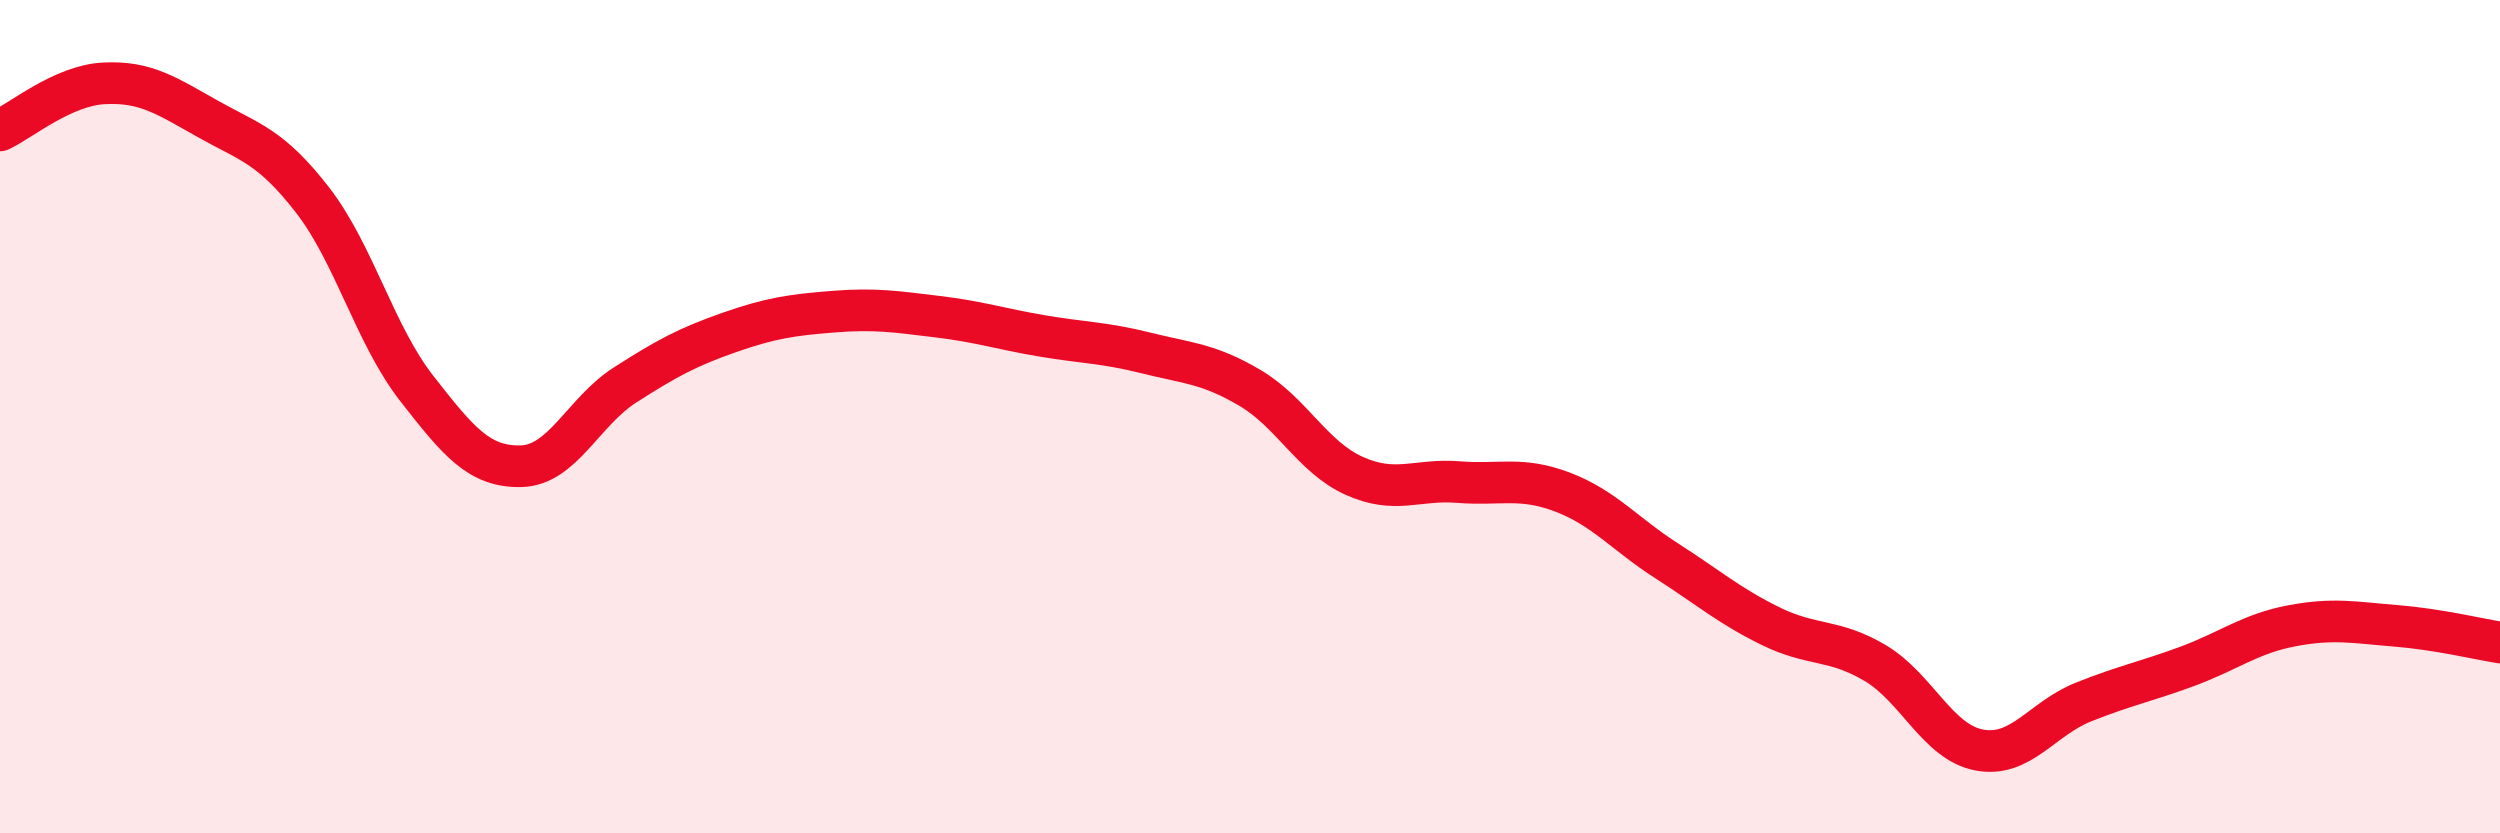 
    <svg width="60" height="20" viewBox="0 0 60 20" xmlns="http://www.w3.org/2000/svg">
      <path
        d="M 0,3.13 C 0.5,2.9 1.5,2.05 2.5,2 C 3.5,1.95 4,2.3 5,2.86 C 6,3.42 6.5,3.51 7.5,4.8 C 8.5,6.09 9,8.04 10,9.32 C 11,10.6 11.5,11.21 12.5,11.19 C 13.5,11.17 14,9.88 15,9.24 C 16,8.6 16.5,8.33 17.5,7.98 C 18.5,7.63 19,7.56 20,7.48 C 21,7.4 21.5,7.48 22.5,7.6 C 23.5,7.72 24,7.89 25,8.06 C 26,8.23 26.5,8.22 27.5,8.47 C 28.5,8.72 29,8.72 30,9.31 C 31,9.9 31.5,10.97 32.5,11.42 C 33.5,11.87 34,11.49 35,11.57 C 36,11.65 36.5,11.43 37.5,11.81 C 38.5,12.19 39,12.82 40,13.46 C 41,14.1 41.5,14.54 42.5,15.03 C 43.5,15.52 44,15.32 45,15.91 C 46,16.5 46.5,17.81 47.5,18 C 48.5,18.19 49,17.25 50,16.85 C 51,16.45 51.5,16.36 52.5,15.99 C 53.5,15.62 54,15.21 55,15.02 C 56,14.83 56.5,14.94 57.5,15.02 C 58.5,15.1 59.5,15.34 60,15.42L60 20L0 20Z"
        fill="#EB0A25"
        opacity="0.1"
        stroke-linecap="round"
        stroke-linejoin="round"
      />
      <path
        d="M 0,3.13 C 0.5,2.9 1.5,2.05 2.5,2 C 3.5,1.95 4,2.3 5,2.86 C 6,3.42 6.5,3.51 7.5,4.8 C 8.5,6.09 9,8.04 10,9.32 C 11,10.6 11.5,11.21 12.5,11.19 C 13.5,11.17 14,9.88 15,9.24 C 16,8.6 16.5,8.33 17.5,7.98 C 18.5,7.63 19,7.56 20,7.48 C 21,7.4 21.5,7.48 22.5,7.6 C 23.5,7.72 24,7.89 25,8.06 C 26,8.23 26.5,8.22 27.5,8.47 C 28.5,8.72 29,8.72 30,9.31 C 31,9.9 31.5,10.97 32.5,11.42 C 33.5,11.87 34,11.49 35,11.57 C 36,11.65 36.5,11.43 37.5,11.81 C 38.5,12.19 39,12.82 40,13.46 C 41,14.1 41.5,14.54 42.5,15.03 C 43.5,15.52 44,15.32 45,15.91 C 46,16.5 46.5,17.81 47.5,18 C 48.5,18.19 49,17.25 50,16.85 C 51,16.45 51.5,16.36 52.5,15.99 C 53.5,15.62 54,15.21 55,15.02 C 56,14.83 56.5,14.94 57.5,15.02 C 58.5,15.1 59.5,15.34 60,15.42"
        stroke="#EB0A25"
        stroke-width="1"
        fill="none"
        stroke-linecap="round"
        stroke-linejoin="round"
      />
    </svg>
  